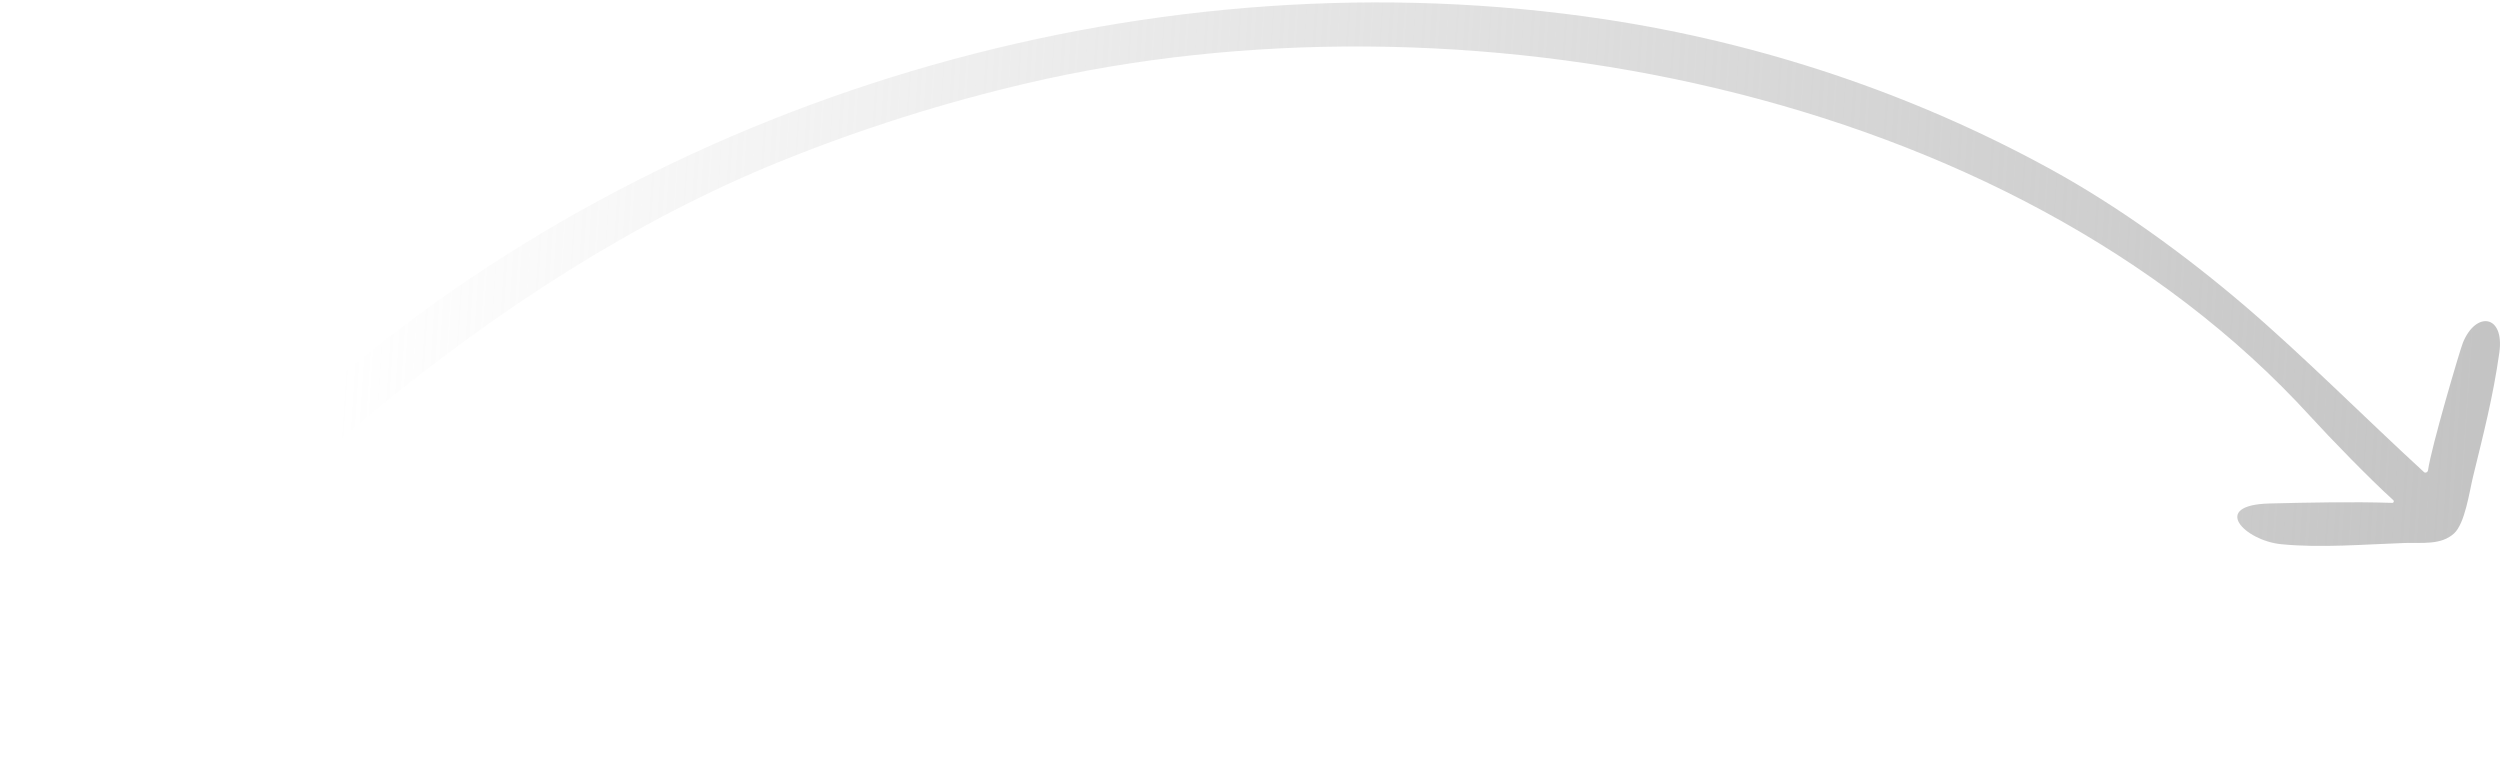 <svg width="192" height="59" viewBox="0 0 192 59" fill="none" xmlns="http://www.w3.org/2000/svg">
<path d="M0 56.898C0.001 56.869 0.003 56.84 0.006 56.811C0.054 56.351 0.362 55.969 0.657 55.617C8.057 46.792 16.952 36.708 25.701 29.266C52.17 6.751 89.115 -3.681 123.271 1.485C135.196 3.289 146.847 7.164 157.463 12.983C162.625 15.812 167.715 19.498 172.319 23.421C176.817 27.255 181.597 32.068 186.165 36.259C186.273 36.358 186.453 36.261 186.474 36.113C186.705 34.393 188.924 26.882 189.146 26.332C190.144 23.859 192.364 24.158 191.949 27.085C191.46 30.529 190.732 33.311 189.921 36.644C189.649 37.763 189.314 40.193 188.473 40.966C187.477 41.882 186.016 41.658 184.672 41.702C181.647 41.803 178.219 42.099 175.183 41.794C172.385 41.511 169.711 38.779 174.313 38.667C177.324 38.594 180.688 38.522 183.723 38.621C183.833 38.625 183.889 38.489 183.806 38.414C181.978 36.76 178.923 33.608 177.457 32C154.347 6.653 111.911 -1.308 78.952 6.374C72.5 7.877 66.16 9.88 60.008 12.365C37.574 21.43 17.592 39.977 4.328 56.101C3.68 56.889 3.128 57.855 2.17 58.178C1.239 58.492 -0.024 57.869 0 56.898Z" fill="url(#paint0_linear_4_10235)"/>
<defs>
<linearGradient id="paint0_linear_4_10235" x1="189.258" y1="39.952" x2="26.241" y2="29.278" gradientUnits="userSpaceOnUse">
<stop stop-color="#C4C4C4"/>
<stop offset="1" stop-color="#C4C4C4" stop-opacity="0"/>
</linearGradient>
</defs>
</svg>

